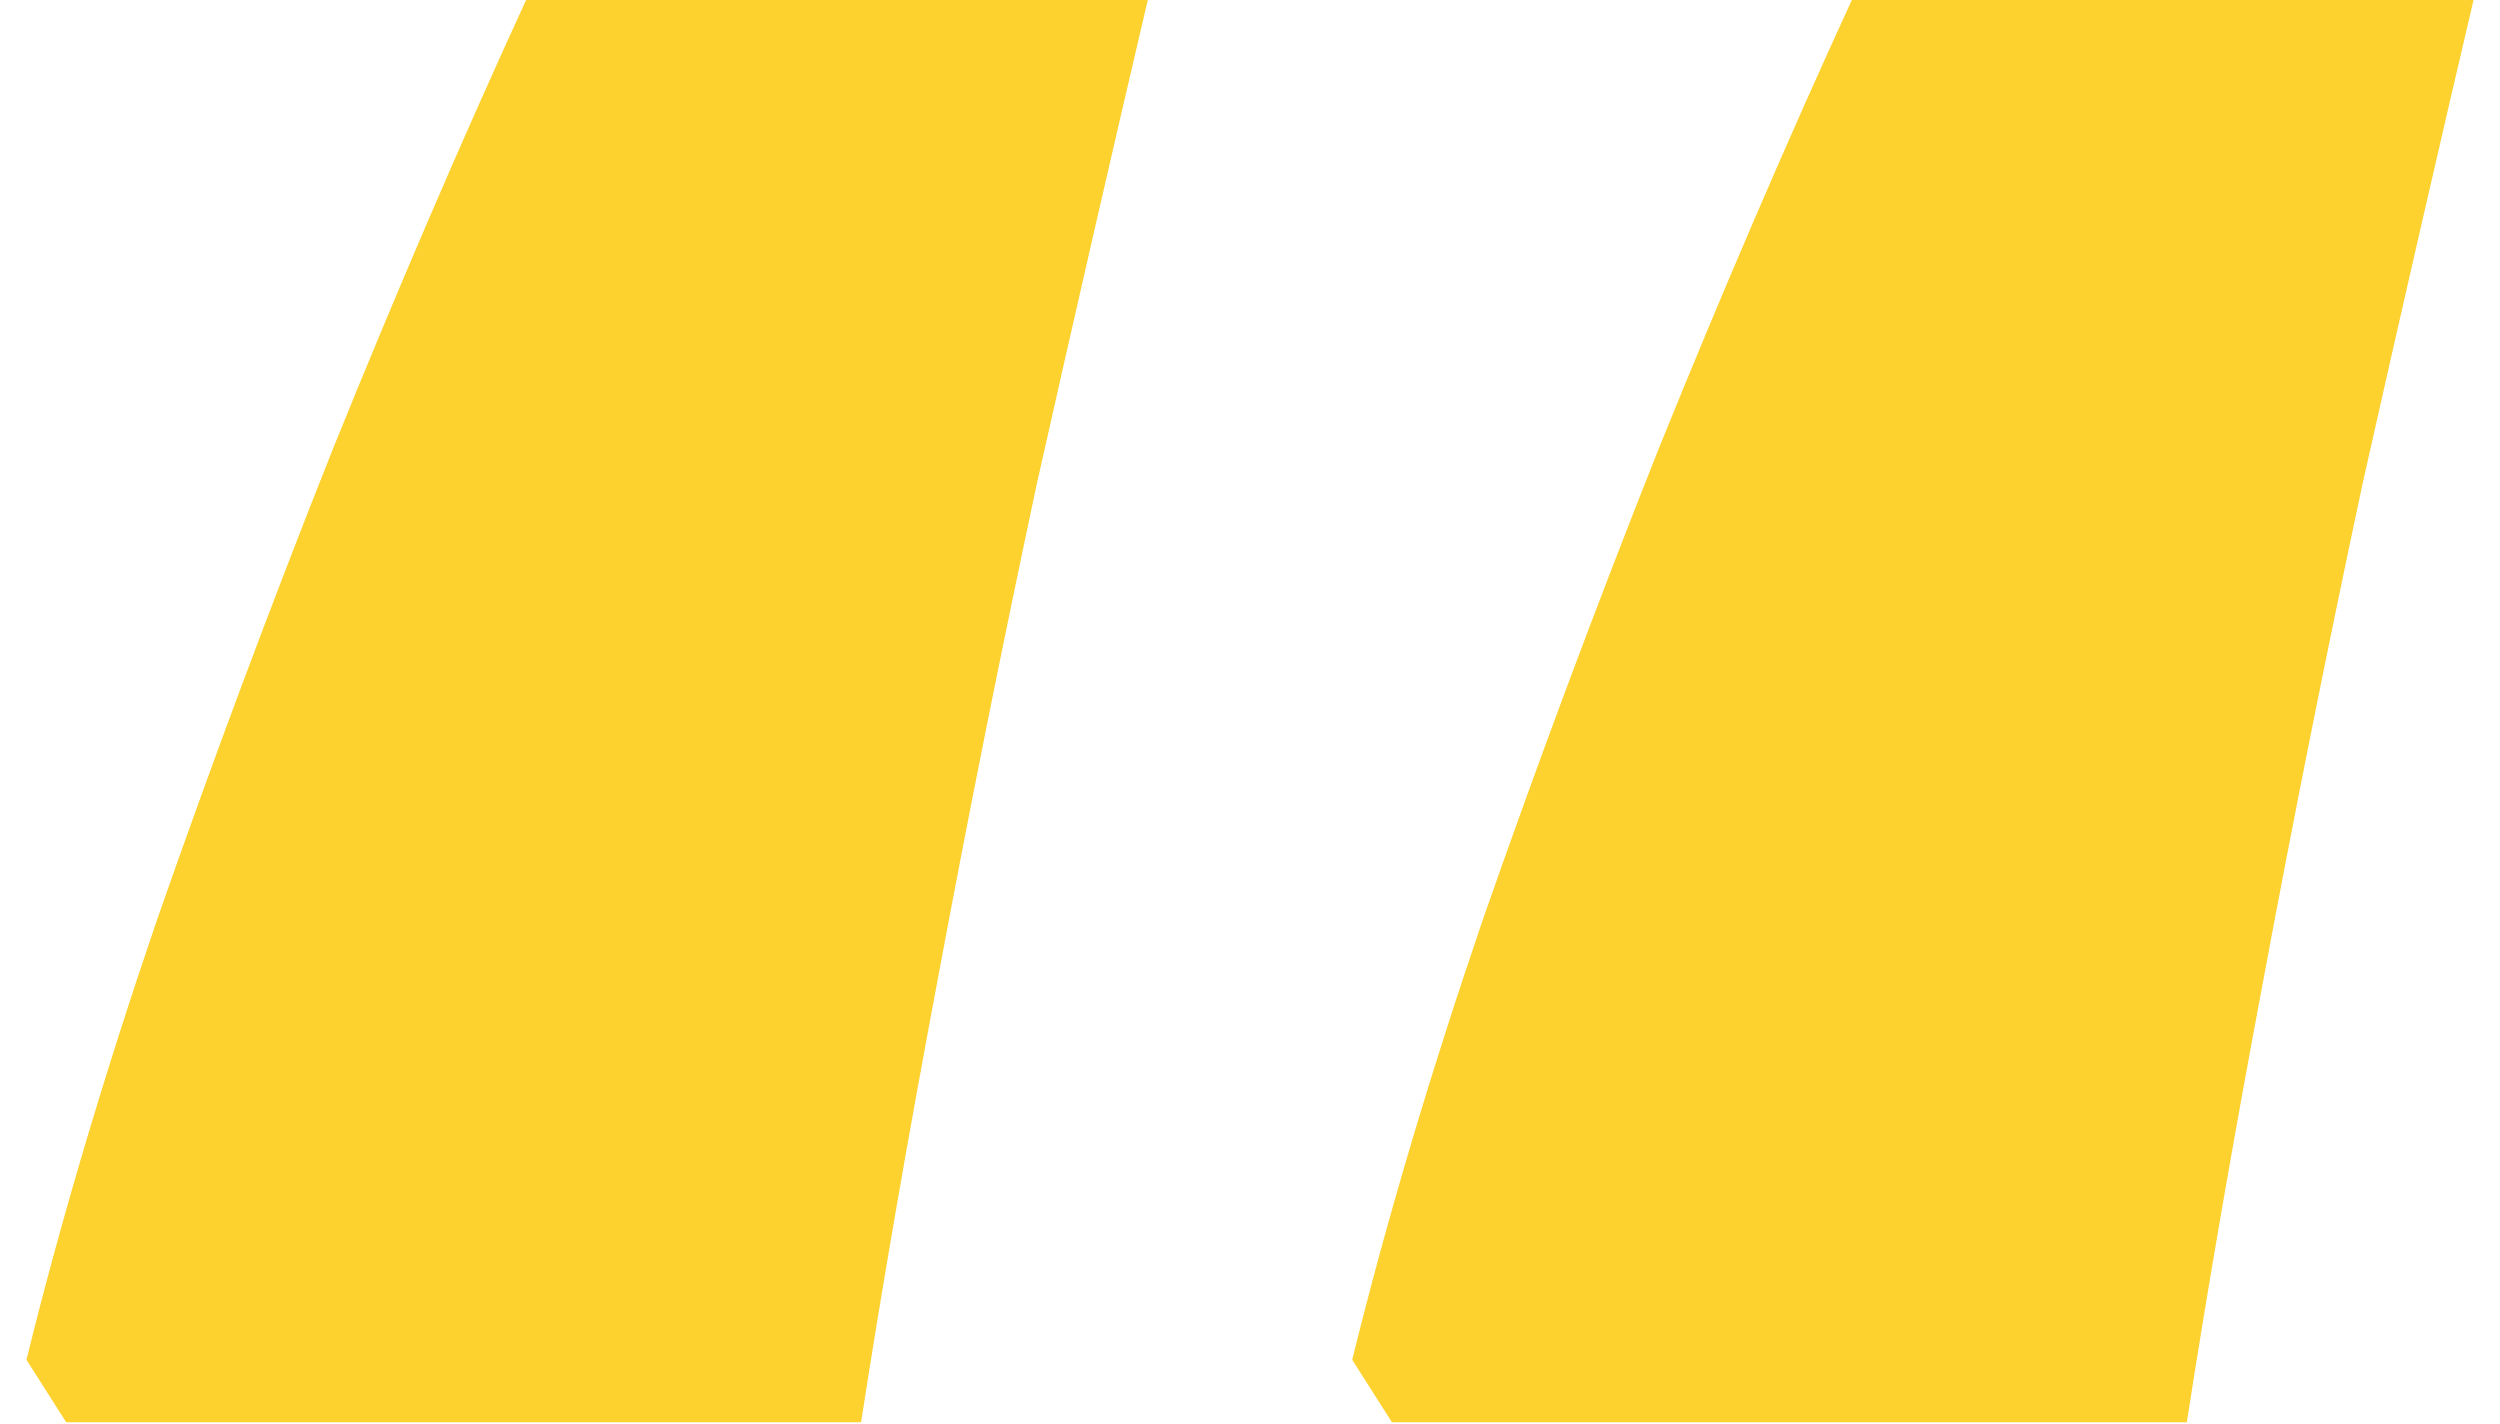<svg width="86" height="49" viewBox="0 0 86 49" fill="none" xmlns="http://www.w3.org/2000/svg">
<path d="M85.09 0C83.853 5.273 82.583 10.807 81.281 16.602C80.044 22.396 78.905 28.092 77.863 33.691C76.822 39.225 75.943 44.303 75.227 48.926H47.883L46.516 46.777C47.688 42.025 49.185 36.979 51.008 31.641C52.896 26.237 54.914 20.833 57.062 15.43C59.276 9.961 61.49 4.818 63.703 0H85.09ZM39.484 0C38.247 5.273 36.978 10.807 35.676 16.602C34.439 22.396 33.3 28.092 32.258 33.691C31.216 39.225 30.337 44.303 29.621 48.926H2.277L0.91 46.777C2.082 42.025 3.579 36.979 5.402 31.641C7.29 26.237 9.309 20.833 11.457 15.43C13.671 9.961 15.884 4.818 18.098 0H39.484Z" fill="#FDD12E"/>
</svg>
